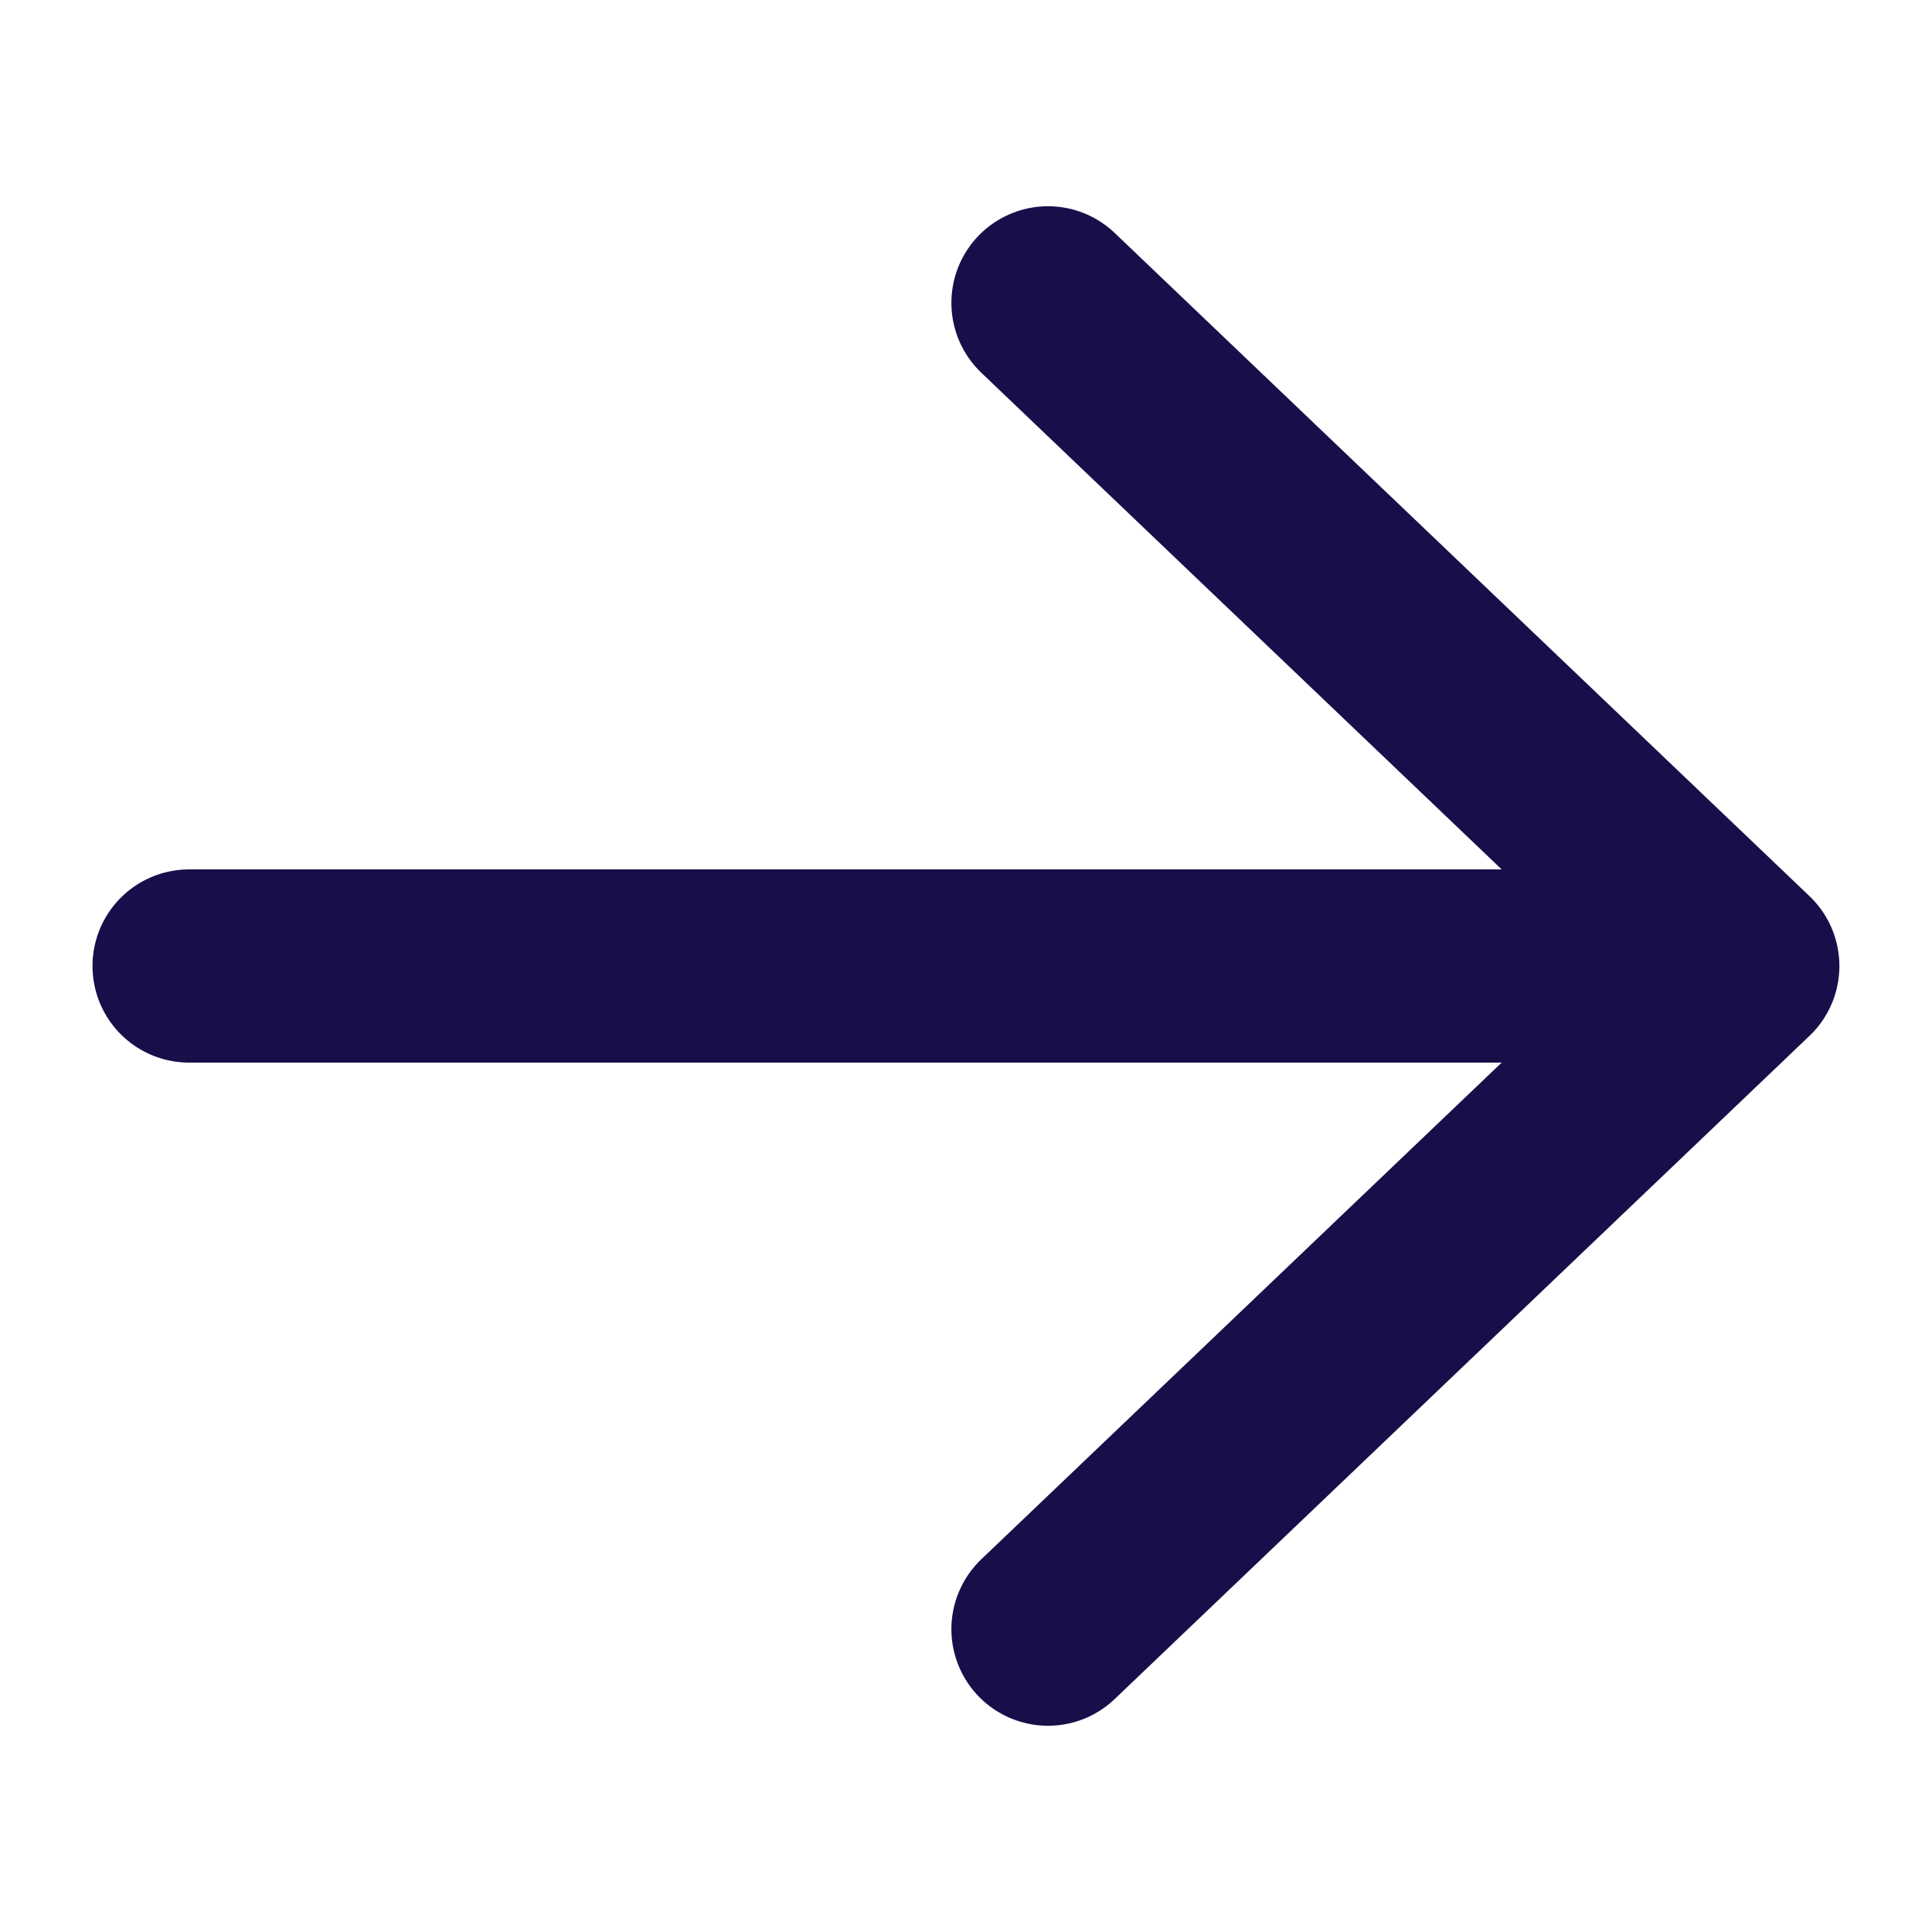 <svg width="16" height="16" viewBox="0 0 16 16" fill="none" xmlns="http://www.w3.org/2000/svg">
<path d="M8.679 2.508L14.433 8M14.433 8L8.679 13.492M14.433 8H1.566" stroke="#170F49" stroke-width="1.6" stroke-linecap="round" stroke-linejoin="round"/>
</svg>
